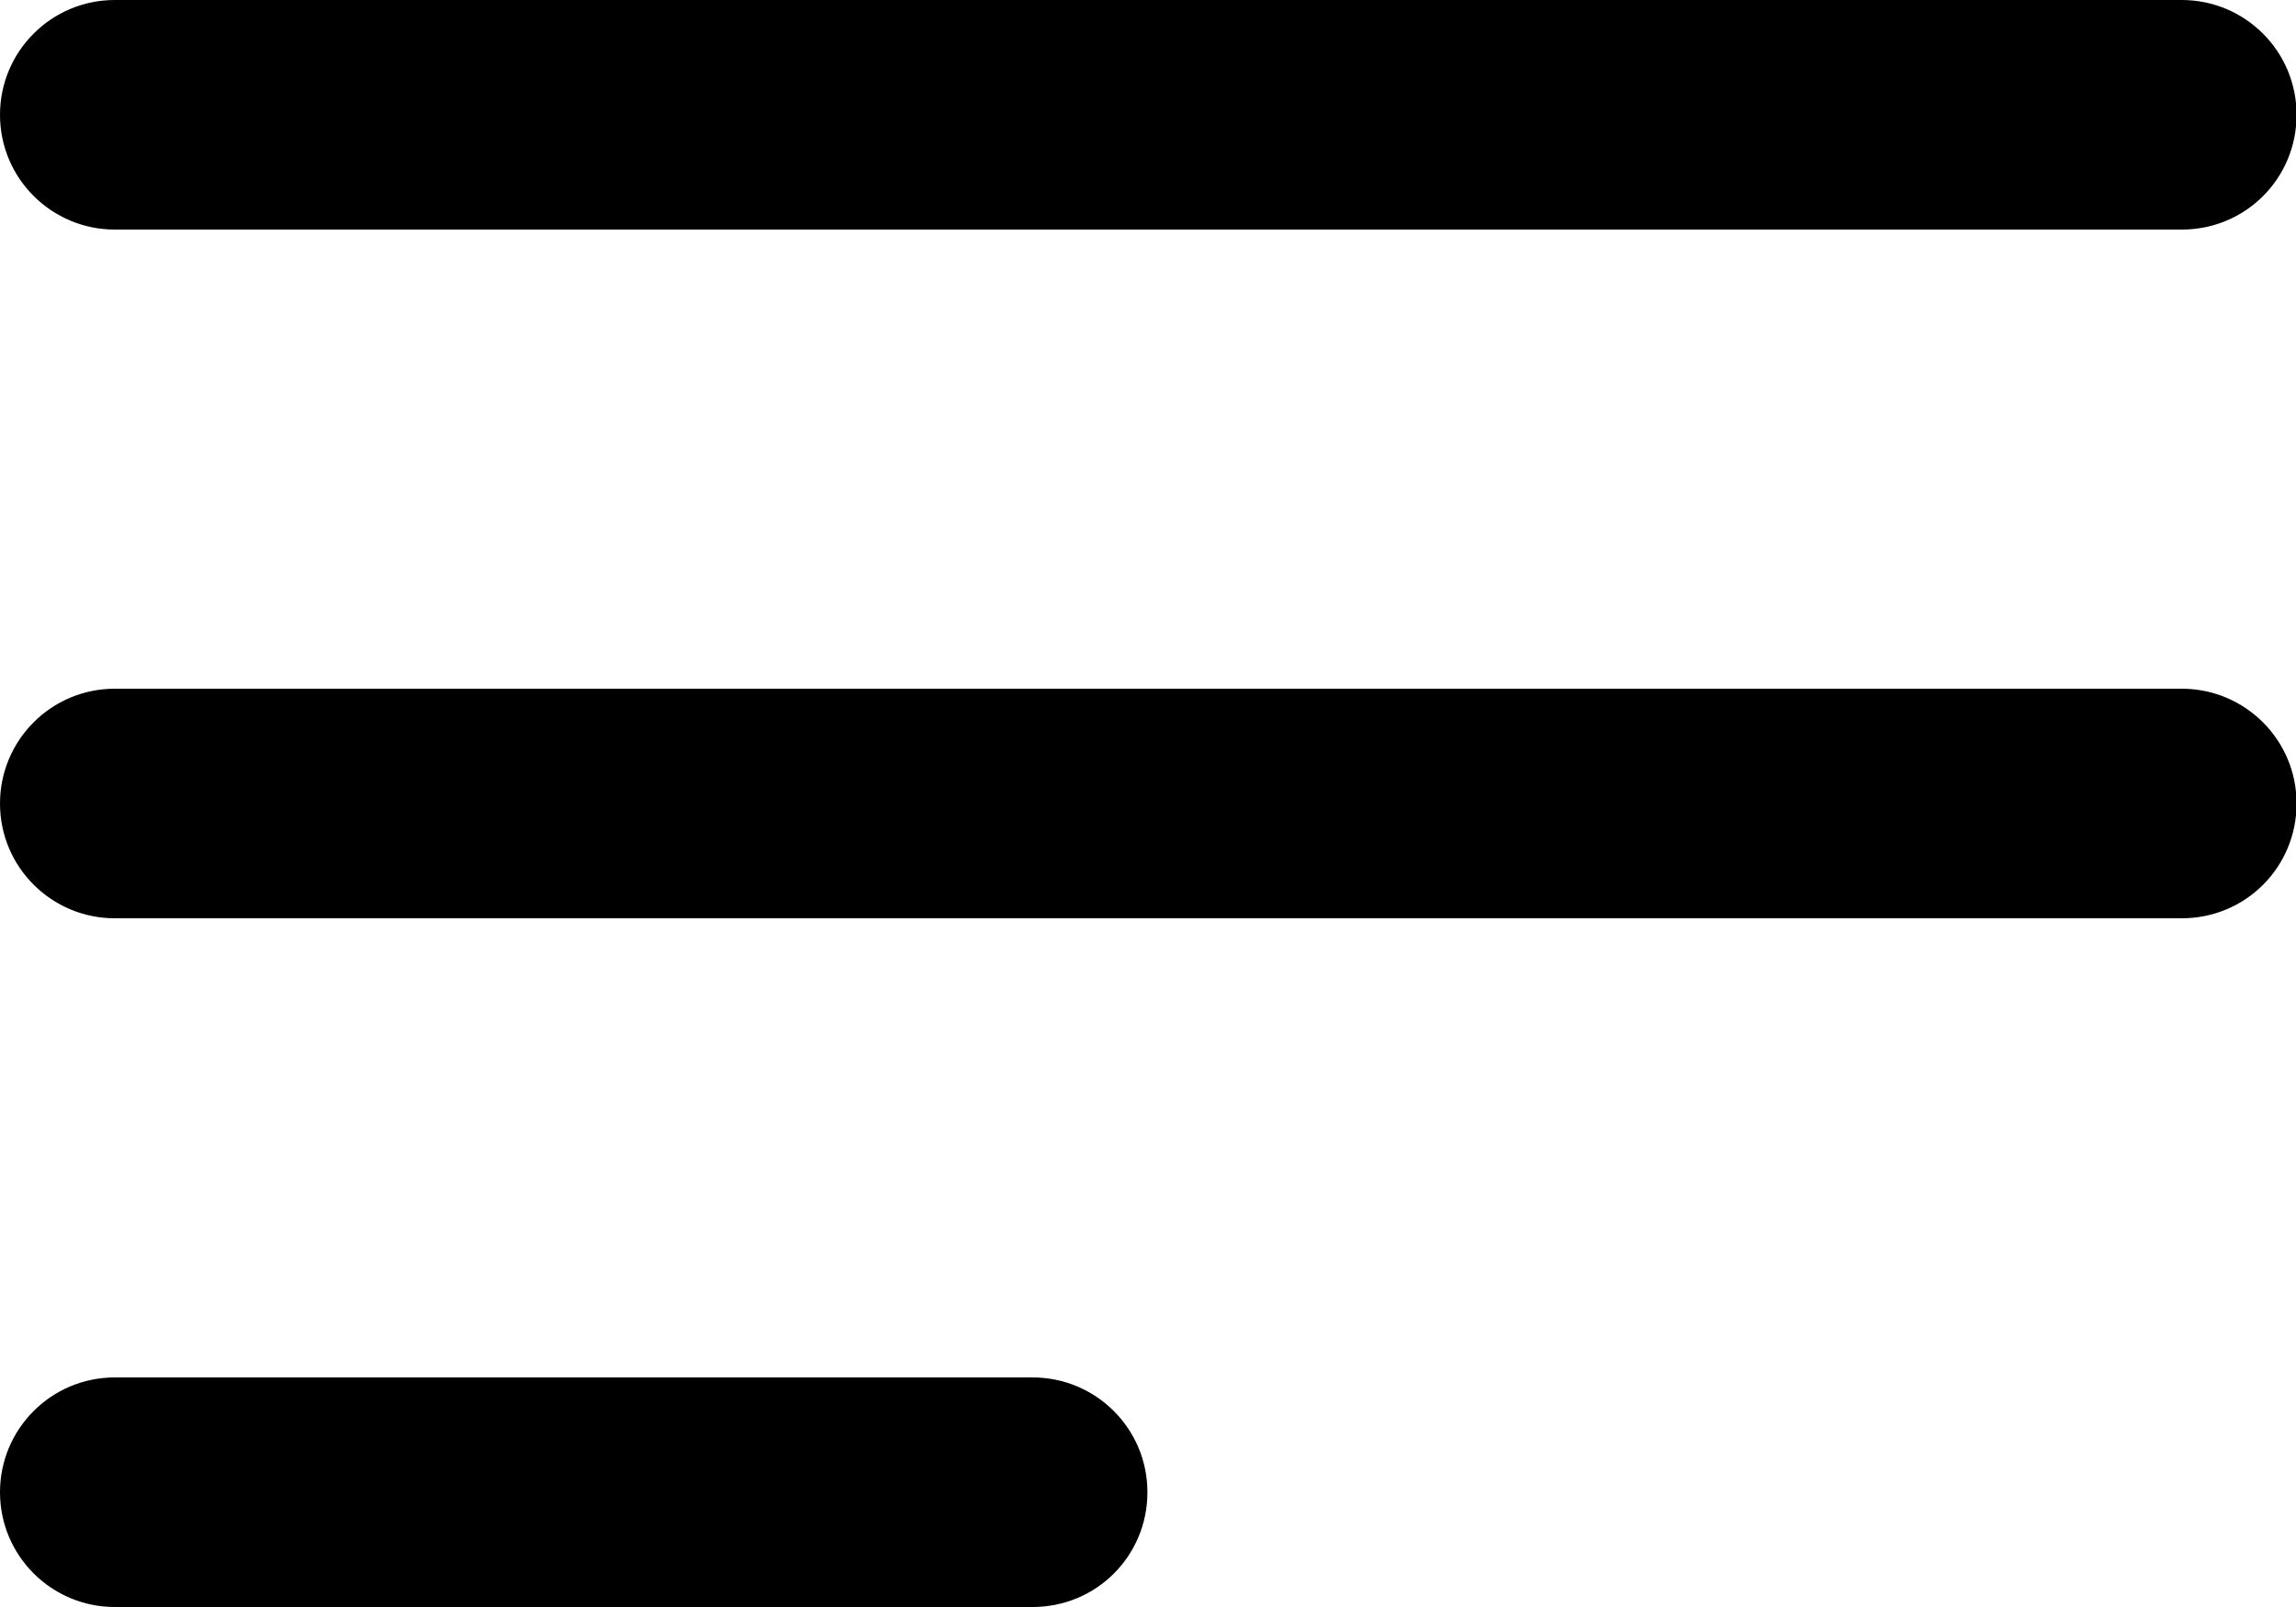 <?xml version="1.0" encoding="UTF-8"?> <svg xmlns="http://www.w3.org/2000/svg" id="_Слой_2" data-name="Слой 2" viewBox="0 0 40 28"><defs><style> .cls-1 { fill: #000; fill-rule: evenodd; stroke-width: 0px; } </style></defs><g id="_Слой_1-2" data-name="Слой 1"><path class="cls-1" d="M0,2C0,.9.89,0,2,0h36.01c1.1,0,2,.89,2,2s-.89,2-2,2H2c-1.1,0-2-.89-2-2ZM0,14c0-1.1.89-2,2-2h36.01c1.1,0,2,.89,2,2s-.89,2-2,2H2c-1.1,0-2-.89-2-2ZM0,26c0-1.1.89-2,2-2h15.99c1.1,0,2,.89,2,2s-.89,2-2,2H2c-1.1,0-2-.89-2-2Z"></path></g></svg> 